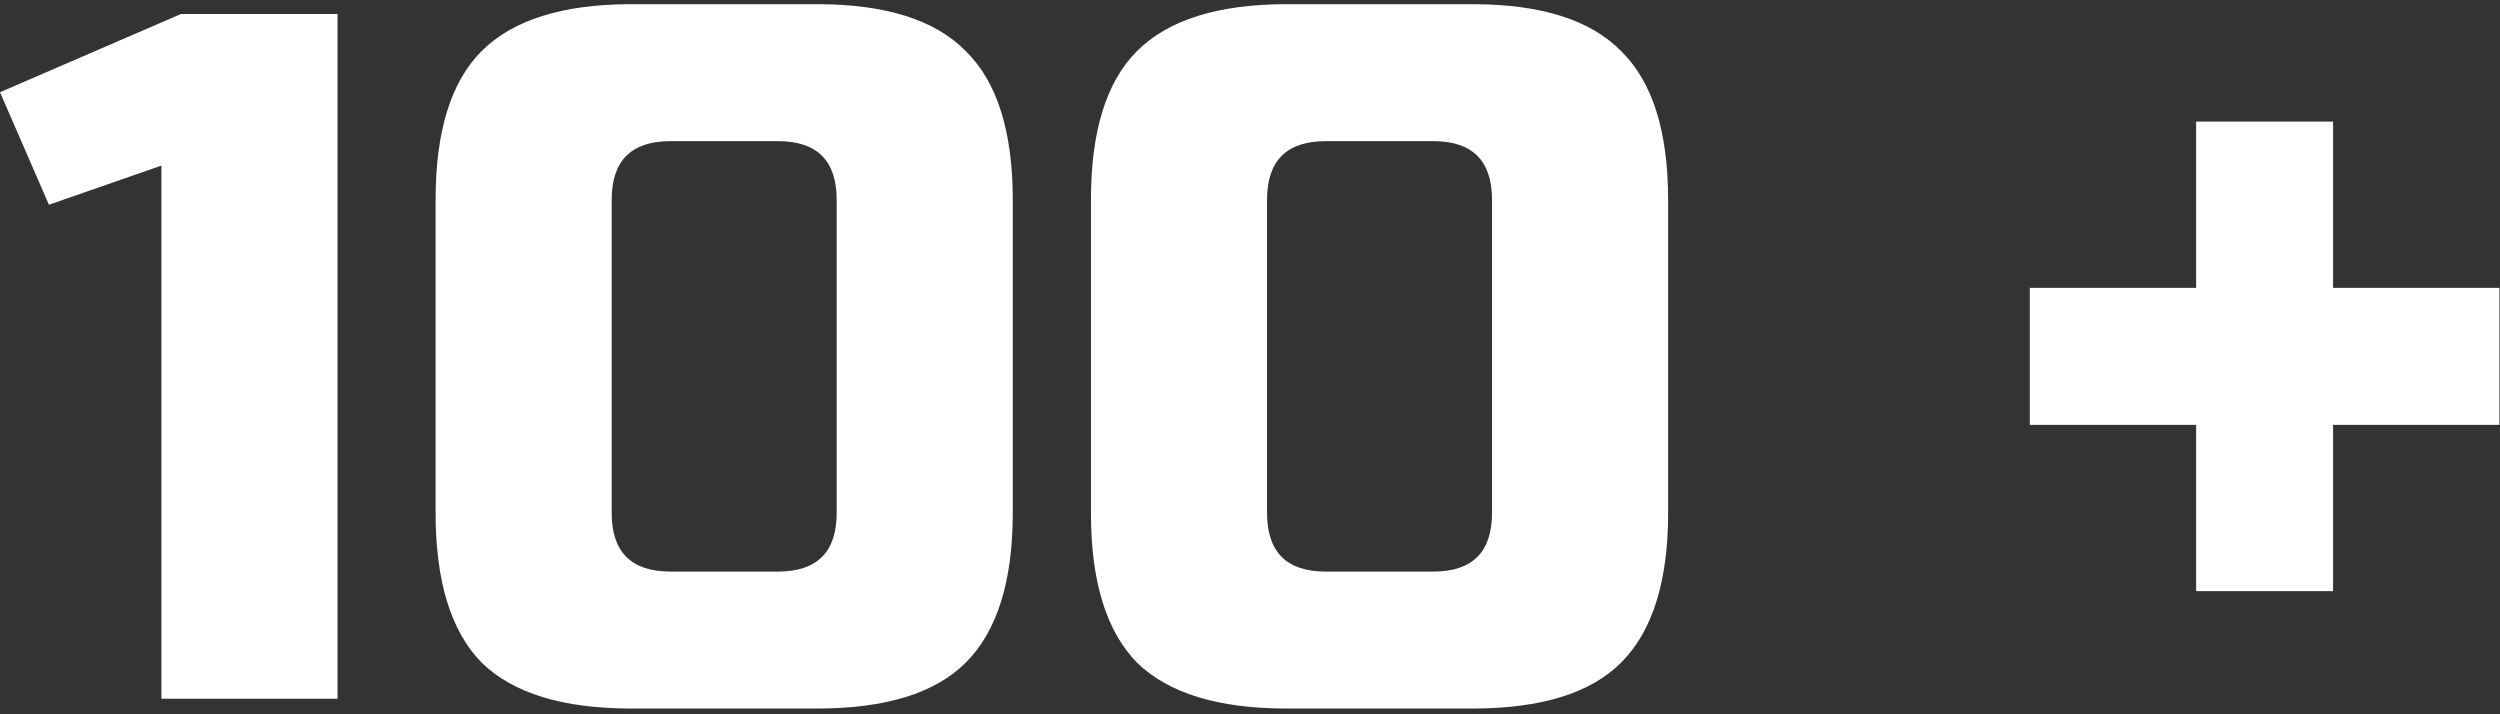 <?xml version="1.0" encoding="UTF-8"?> <svg xmlns="http://www.w3.org/2000/svg" width="161" height="46" viewBox="0 0 161 46" fill="none"><rect x="0" y="0" width="161" height="46" fill="#333333" stroke="none"/><path d="M10.395 45V10.665L3.15 13.185L0 5.94L11.655 0.9H21.735V45H10.395ZM53.882 12.87C53.882 10.35 52.622 9.09 50.102 9.09H43.172C40.652 9.09 39.392 10.35 39.392 12.87V33.03C39.392 35.55 40.652 36.81 43.172 36.81H50.102C52.622 36.81 53.882 35.55 53.882 33.03V12.87ZM65.222 33.03C65.222 37.44 64.214 40.653 62.198 42.669C60.224 44.643 57.032 45.63 52.622 45.63H40.652C36.242 45.63 33.029 44.643 31.013 42.669C29.039 40.653 28.052 37.44 28.052 33.03V12.87C28.052 8.46 29.039 5.268 31.013 3.294C33.029 1.278 36.242 0.27 40.652 0.27H52.622C57.032 0.27 60.224 1.278 62.198 3.294C64.214 5.268 65.222 8.46 65.222 12.87V33.03ZM96.087 12.87C96.087 10.35 94.827 9.09 92.307 9.09H85.377C82.857 9.09 81.597 10.35 81.597 12.87V33.03C81.597 35.55 82.857 36.81 85.377 36.81H92.307C94.827 36.81 96.087 35.55 96.087 33.03V12.87ZM107.427 33.03C107.427 37.44 106.419 40.653 104.403 42.669C102.429 44.643 99.237 45.63 94.827 45.63H82.857C78.447 45.63 75.234 44.643 73.218 42.669C71.244 40.653 70.257 37.44 70.257 33.03V12.87C70.257 8.46 71.244 5.268 73.218 3.294C75.234 1.278 78.447 0.27 82.857 0.27H94.827C99.237 0.27 102.429 1.278 104.403 3.294C106.419 5.268 107.427 8.46 107.427 12.87V33.03ZM150.25 18.54H160.96V27.36H150.25V38.07H141.43V27.36H130.72V18.54H141.43V7.83H150.25V18.54Z" fill="white"></path></svg> 
